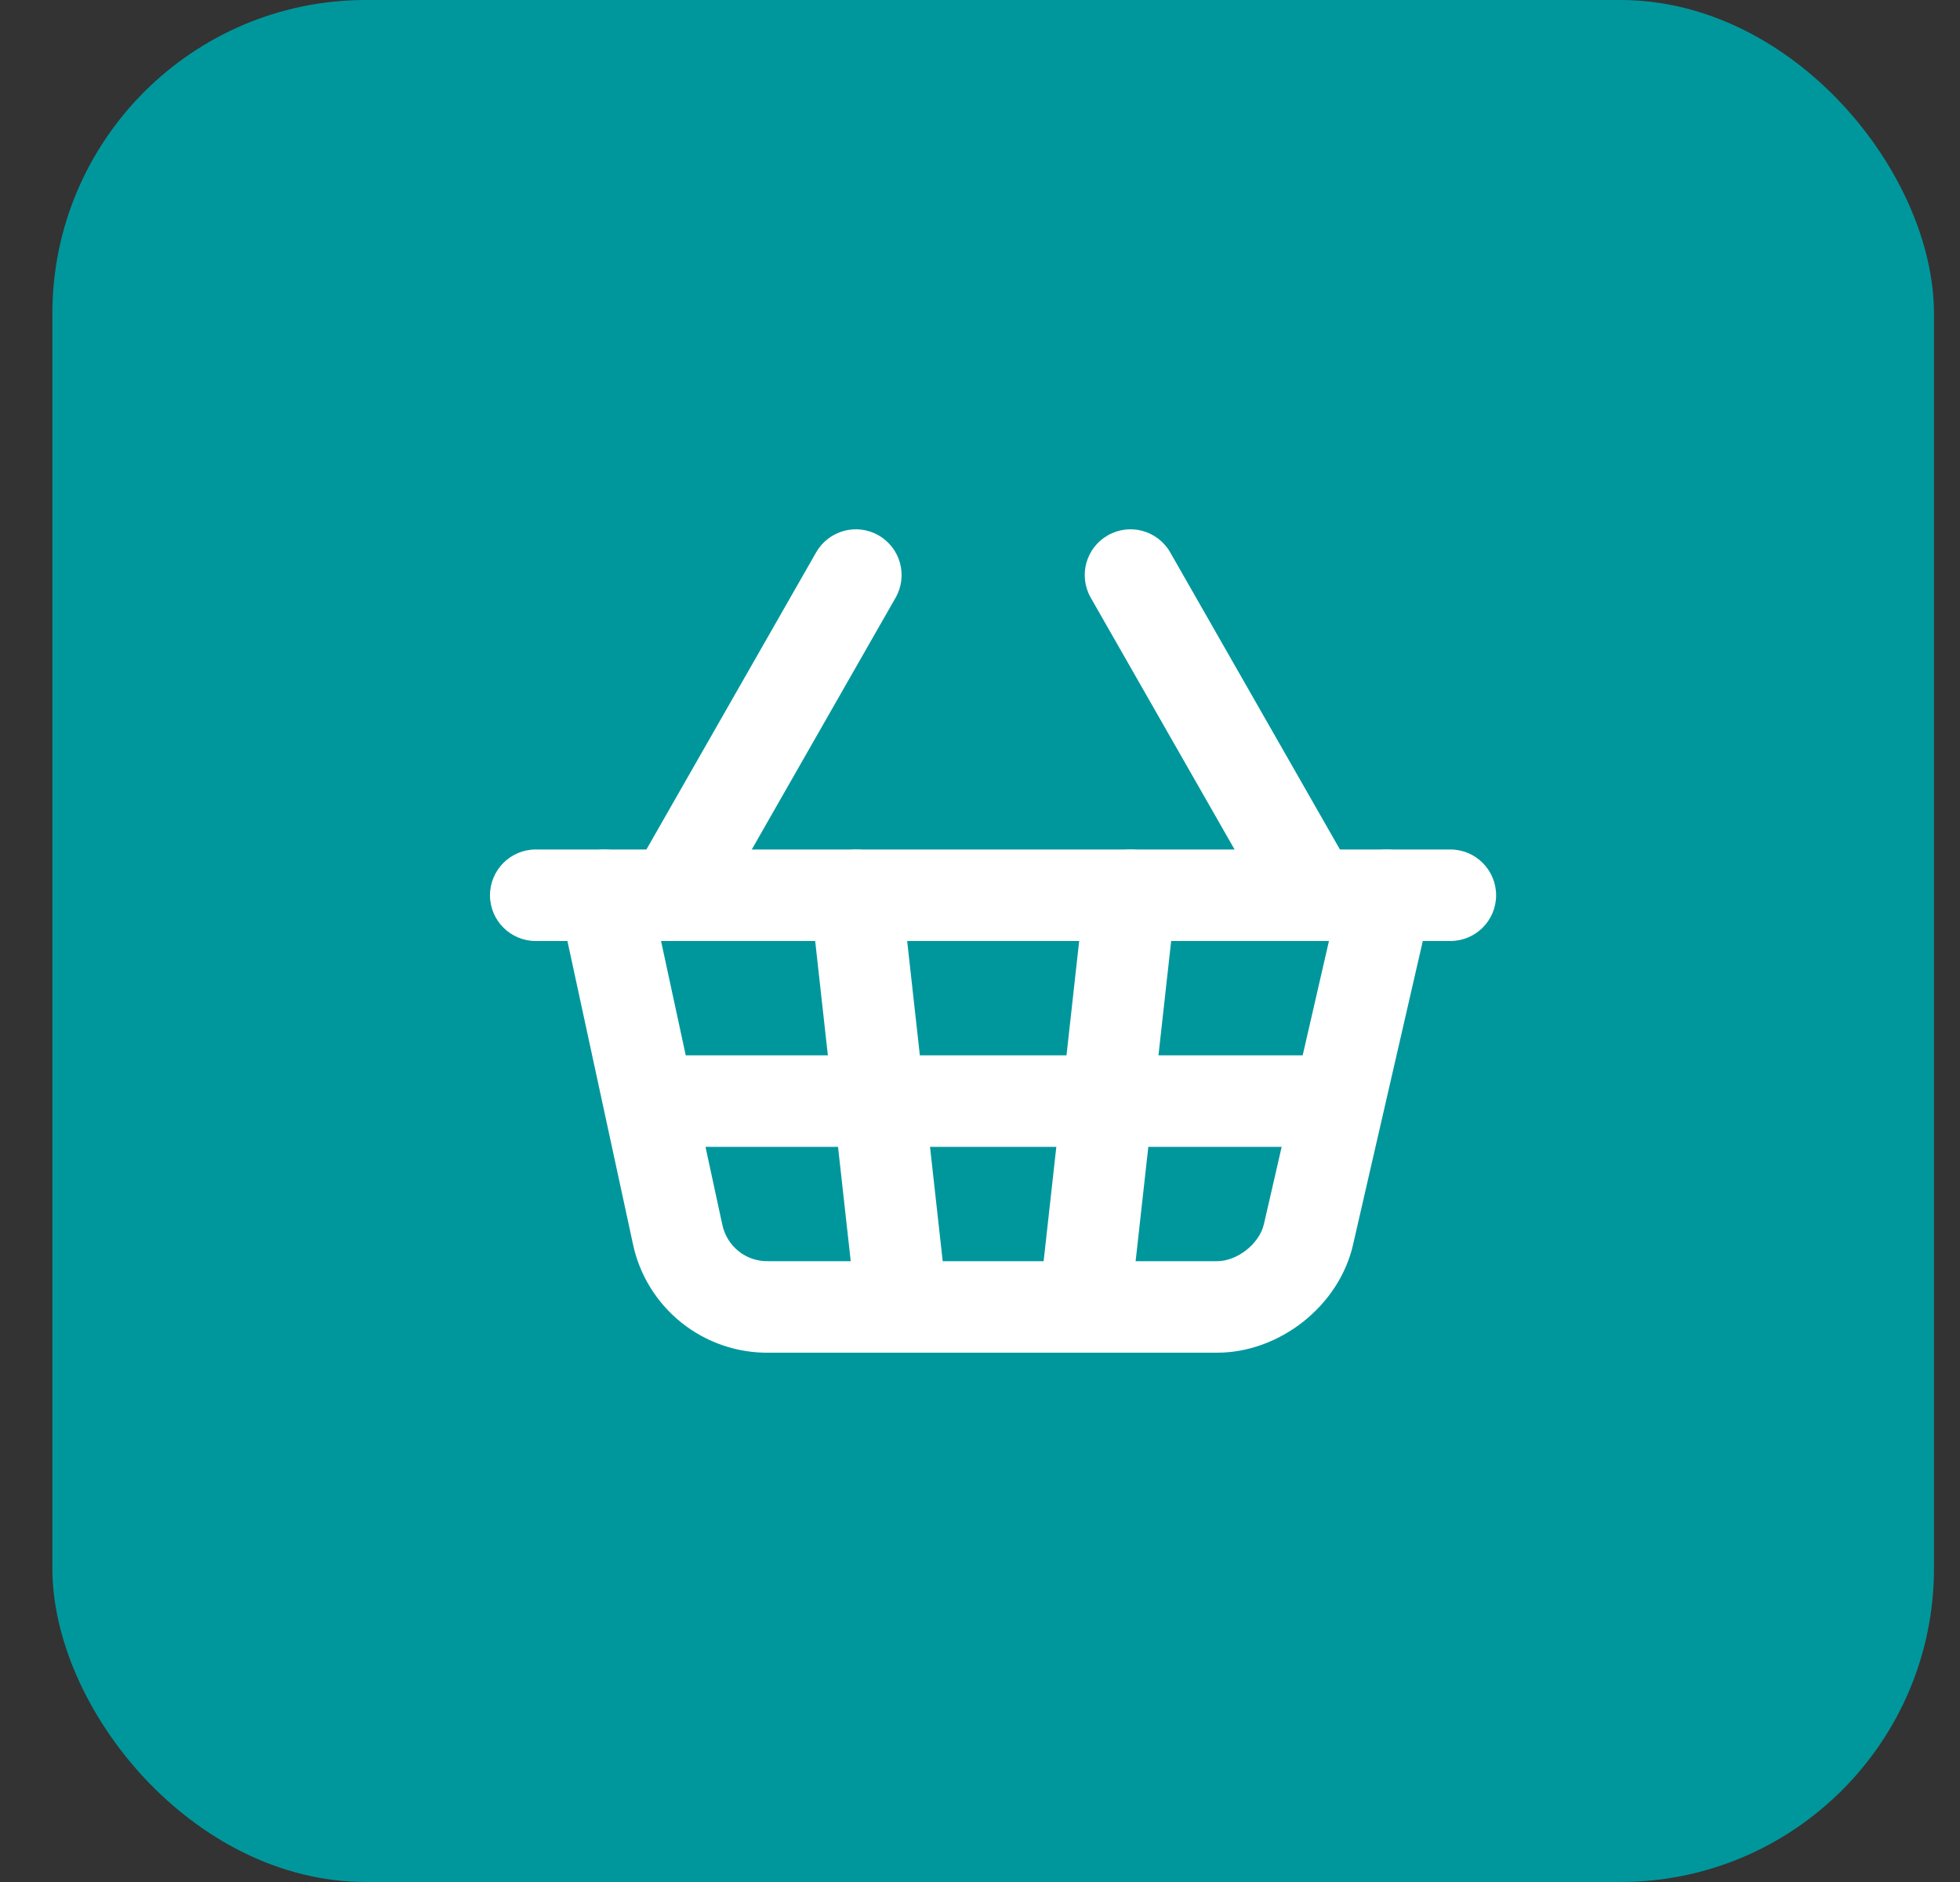 <svg width="25" height="24" viewBox="0 0 25 24" fill="none" xmlns="http://www.w3.org/2000/svg">
<rect x="0" y="0" width="25" height="24" fill="#333333" stroke="none"/>
<rect x="0.668" width="24" height="24" rx="4" fill="#00979C"/>
<g clip-path="url(#clip0_5654_16396)">
<path fill-rule="evenodd" clip-rule="evenodd" d="M11.206 6.827C11.486 6.987 11.583 7.343 11.423 7.623L9.09 11.706C8.93 11.986 8.574 12.083 8.294 11.923C8.014 11.763 7.917 11.407 8.077 11.127L10.41 7.044C10.57 6.764 10.927 6.667 11.206 6.827Z" fill="white"/>
<path fill-rule="evenodd" clip-rule="evenodd" d="M14.13 6.827C14.41 6.667 14.766 6.764 14.926 7.044L17.259 11.127C17.419 11.407 17.322 11.763 17.042 11.923C16.762 12.083 16.406 11.986 16.246 11.706L13.913 7.623C13.753 7.343 13.85 6.987 14.13 6.827Z" fill="white"/>
<path fill-rule="evenodd" clip-rule="evenodd" d="M6.25 11.417C6.25 11.095 6.511 10.833 6.833 10.833H18.5C18.822 10.833 19.083 11.095 19.083 11.417C19.083 11.739 18.822 12 18.5 12H6.833C6.511 12 6.25 11.739 6.25 11.417Z" fill="white"/>
<path fill-rule="evenodd" clip-rule="evenodd" d="M17.814 10.848C18.128 10.92 18.324 11.233 18.252 11.547L17.261 15.86C17.261 15.861 17.261 15.861 17.261 15.862C17.083 16.658 16.317 17.25 15.525 17.25H9.814C9.407 17.257 9.01 17.121 8.692 16.867C8.373 16.612 8.153 16.253 8.071 15.854L7.138 11.54C7.07 11.225 7.27 10.915 7.585 10.847C7.9 10.778 8.211 10.979 8.279 11.293L9.213 15.617C9.241 15.751 9.314 15.87 9.421 15.956C9.527 16.041 9.66 16.086 9.797 16.083L9.808 16.083H15.525C15.782 16.083 16.066 15.86 16.122 15.607L16.123 15.603L17.115 11.286C17.187 10.972 17.5 10.776 17.814 10.848Z" fill="white"/>
<path fill-rule="evenodd" clip-rule="evenodd" d="M10.855 10.837C11.175 10.801 11.463 11.032 11.499 11.352L12.082 16.602C12.118 16.922 11.887 17.211 11.567 17.246C11.247 17.282 10.959 17.051 10.923 16.731L10.34 11.481C10.304 11.161 10.535 10.872 10.855 10.837Z" fill="white"/>
<path fill-rule="evenodd" clip-rule="evenodd" d="M7.711 14.042C7.711 13.72 7.972 13.458 8.294 13.458H17.044C17.366 13.458 17.628 13.72 17.628 14.042C17.628 14.364 17.366 14.625 17.044 14.625H8.294C7.972 14.625 7.711 14.364 7.711 14.042Z" fill="white"/>
<path fill-rule="evenodd" clip-rule="evenodd" d="M14.481 10.837C14.801 10.872 15.032 11.161 14.996 11.481L14.413 16.731C14.378 17.051 14.089 17.282 13.769 17.246C13.449 17.211 13.218 16.922 13.254 16.602L13.837 11.352C13.873 11.032 14.161 10.801 14.481 10.837Z" fill="white"/>
</g>
<defs>
<clipPath id="clip0_5654_16396">
<rect width="14" height="14" fill="white" transform="translate(5.668 5)"/>
</clipPath>
</defs>
</svg>
